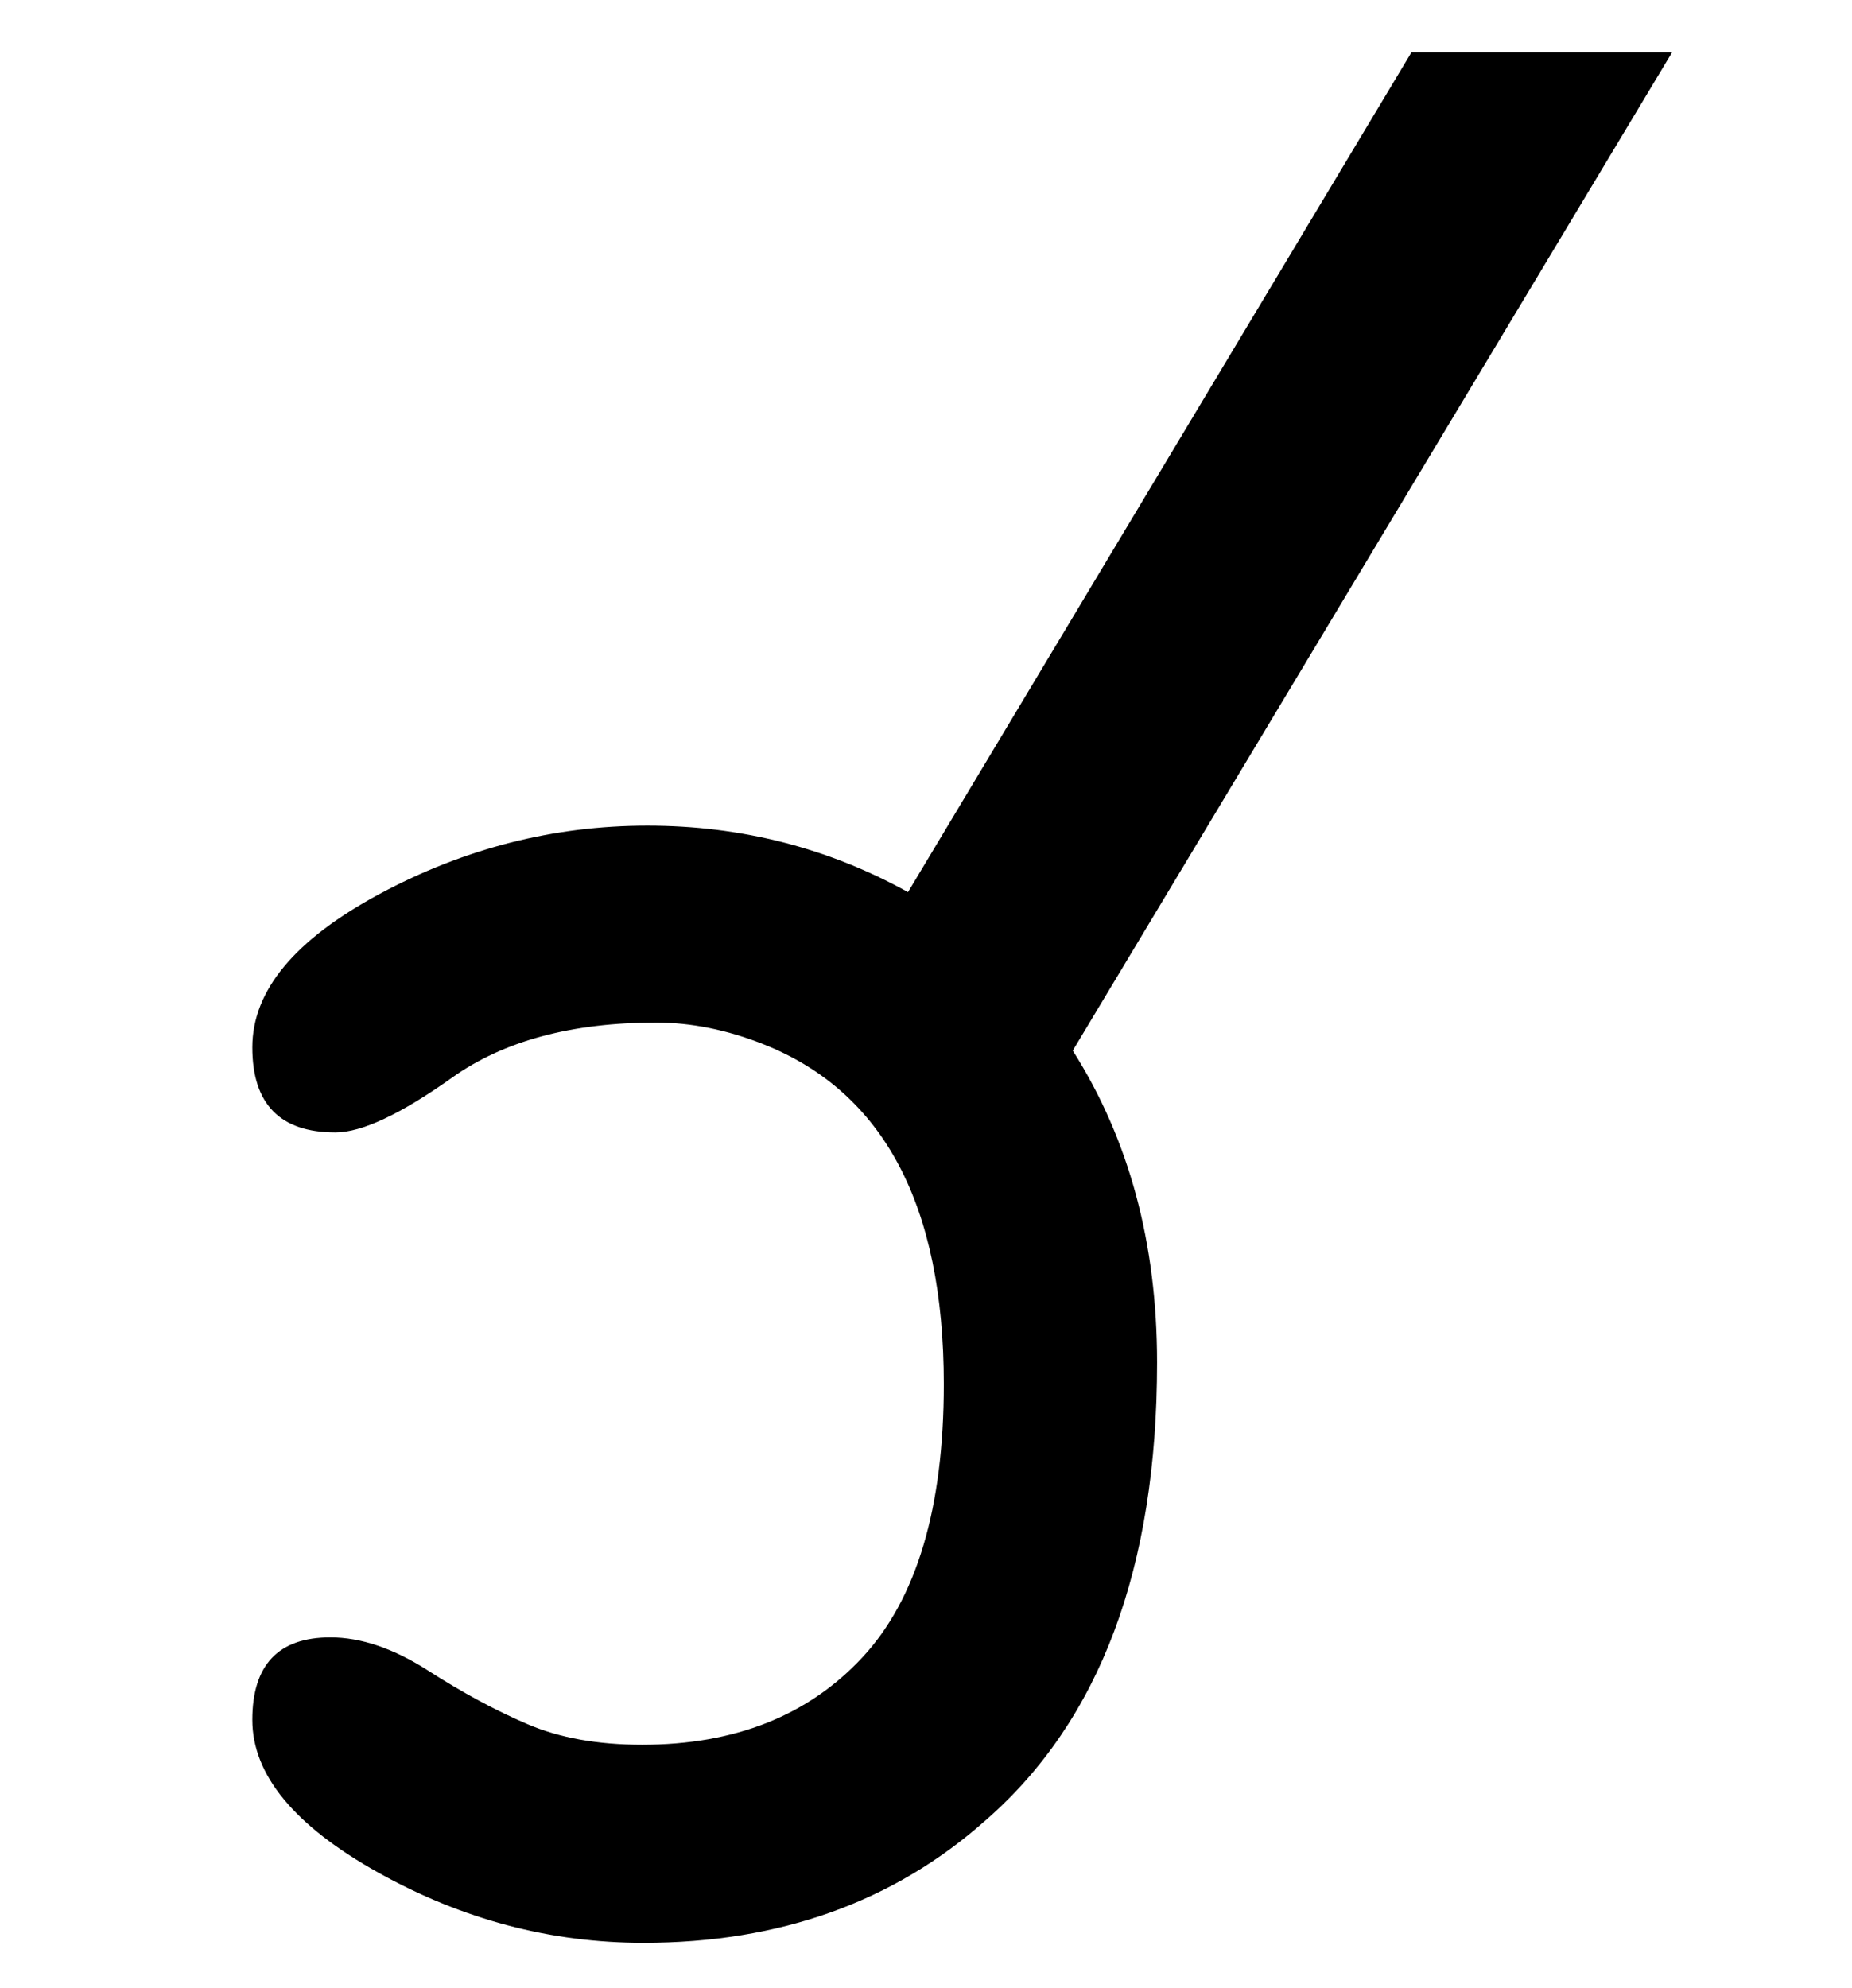 <?xml version="1.0" encoding="utf-8"?>
<!-- Generator: Adobe Illustrator 16.0.0, SVG Export Plug-In . SVG Version: 6.00 Build 0)  -->
<svg version="1.2" baseProfile="tiny" id="Layer_1" xmlns="http://www.w3.org/2000/svg" xmlns:xlink="http://www.w3.org/1999/xlink"
	 x="0px" y="0px" width="17.637px" height="18.93px" viewBox="-4.271 -16.988 17.637 18.93" xml:space="preserve">
<g>
	<path d="M-1.077-6.206c-0.527,0-0.791-0.27-0.791-0.81S-1.465-8.041-0.657-8.476
		c0.808-0.434,1.657-0.651,2.55-0.651s1.72,0.211,2.483,0.633l4.795-7.996h2.482L5.945-6.985
		c0.536,0.844,0.803,1.834,0.803,2.97c0,1.956-0.543,3.408-1.631,4.357
		C4.241,1.121,3.154,1.51,1.856,1.51c-0.884,0-1.726-0.223-2.525-0.669
		c-0.799-0.446-1.199-0.931-1.199-1.454c0-0.523,0.248-0.785,0.743-0.785
		c0.292,0,0.602,0.105,0.931,0.316S0.45-0.701,0.755-0.571c0.304,0.13,0.667,0.195,1.089,0.195
		c0.885,0,1.584-0.278,2.1-0.834c0.515-0.556,0.773-1.422,0.773-2.598
		c0-1.704-0.572-2.783-1.716-3.237C2.651-7.184,2.31-7.252,1.977-7.252
		c-0.803,0-1.45,0.174-1.941,0.523C-0.454-6.38-0.826-6.206-1.077-6.206z"/>
</g>
</svg>
